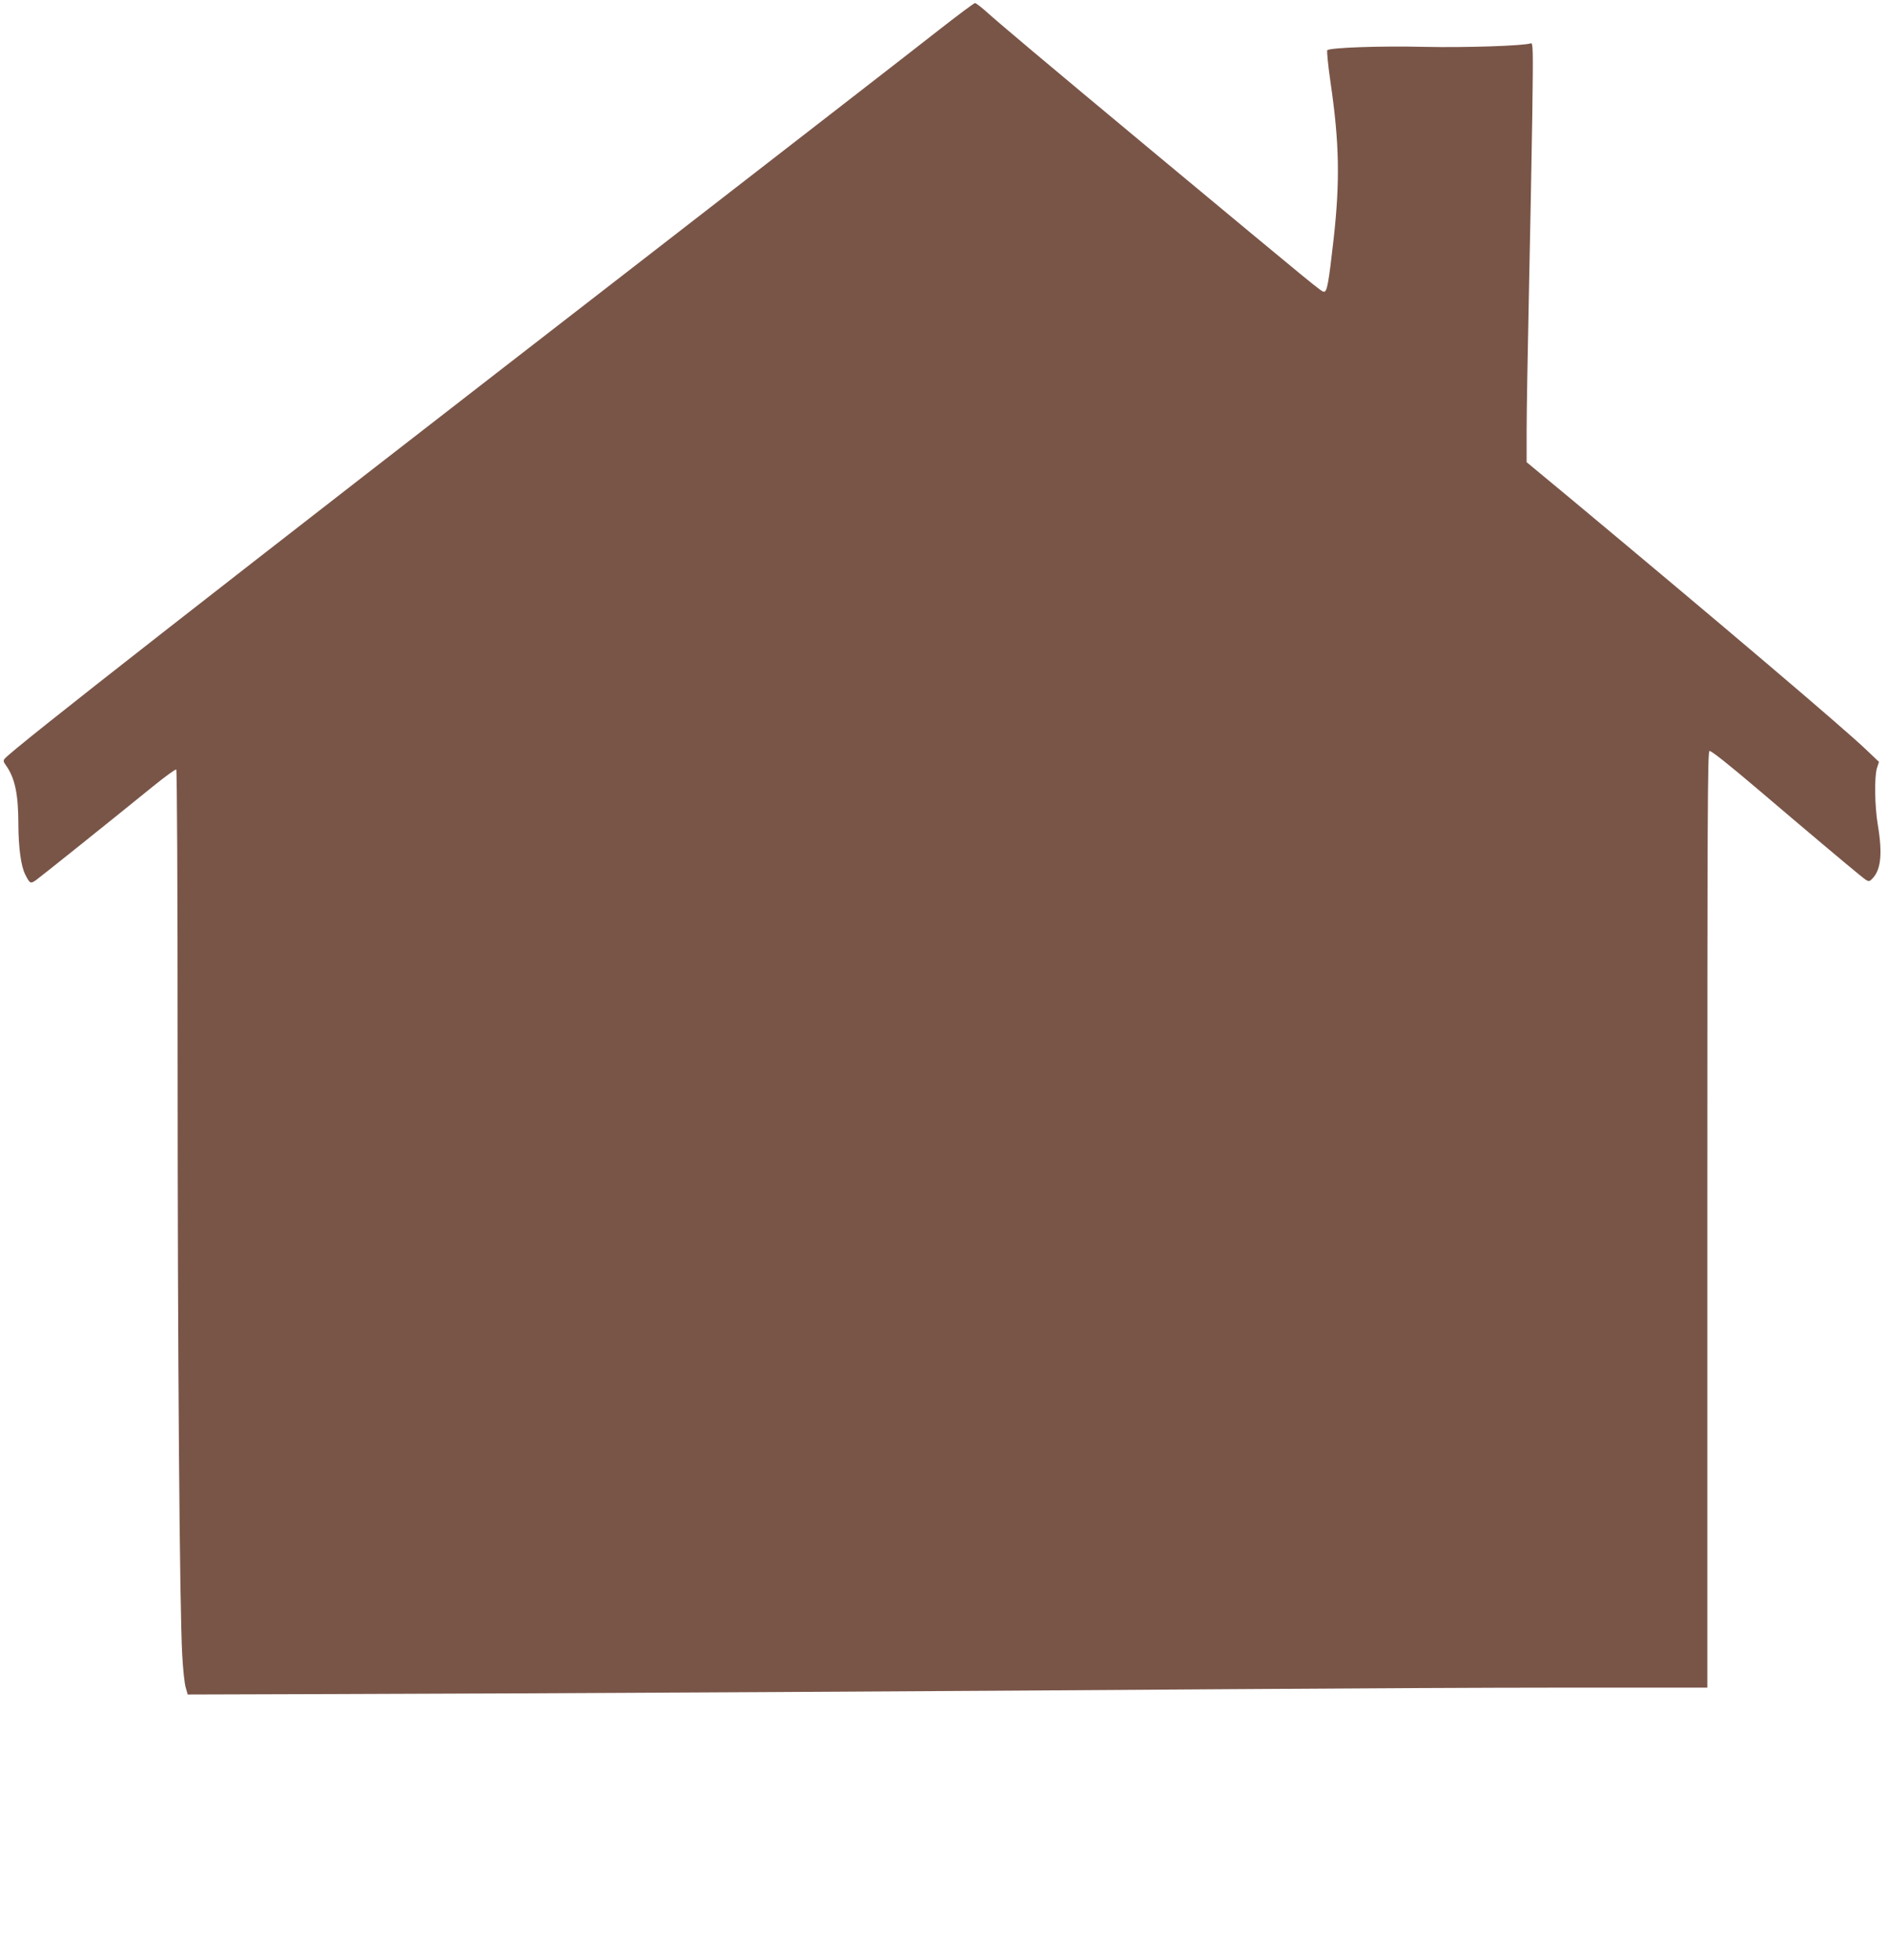 <?xml version="1.0" standalone="no"?>
<!DOCTYPE svg PUBLIC "-//W3C//DTD SVG 20010904//EN"
 "http://www.w3.org/TR/2001/REC-SVG-20010904/DTD/svg10.dtd">
<svg version="1.0" xmlns="http://www.w3.org/2000/svg"
 width="1233pt" height="1280pt" viewBox="0 0 1233 1280"
 preserveAspectRatio="xMidYMid meet">
<g transform="translate(0,1280) scale(0.1,-0.1)"
fill="#795548" stroke="none">
<path d="M6130 12603 c-124 -98 -963 -748 -1865 -1447 -2914 -2256 -4182
-3247 -4234 -3310 -11 -13 -9 -20 8 -44 59 -83 81 -188 81 -388 1 -150 17
-270 45 -325 30 -59 34 -61 69 -37 31 22 488 388 764 612 79 64 147 114 153
111 5 -4 9 -725 9 -1893 0 -1919 13 -3580 30 -3887 5 -93 15 -190 23 -215 l13
-45 974 3 c1247 3 4211 20 5840 32 696 5 1680 10 2188 10 l922 0 0 3055 c0
2660 2 3056 14 3061 10 4 123 -86 308 -243 350 -298 592 -501 672 -566 55 -45
60 -47 77 -31 62 56 75 162 43 354 -21 122 -24 317 -6 375 l13 40 -83 79
c-147 141 -955 827 -1925 1635 l-293 243 0 212 c0 116 7 519 15 896 8 377 18
898 22 1159 6 436 5 474 -10 468 -43 -16 -422 -29 -697 -23 -285 7 -615 -5
-632 -22 -4 -4 5 -98 21 -208 58 -396 63 -646 20 -1029 -32 -283 -42 -340 -62
-340 -18 0 -22 4 -1112 910 -732 609 -1011 844 -1103 927 -30 26 -59 48 -65
48 -7 -1 -113 -80 -237 -177z"/>
</g>
</svg>
